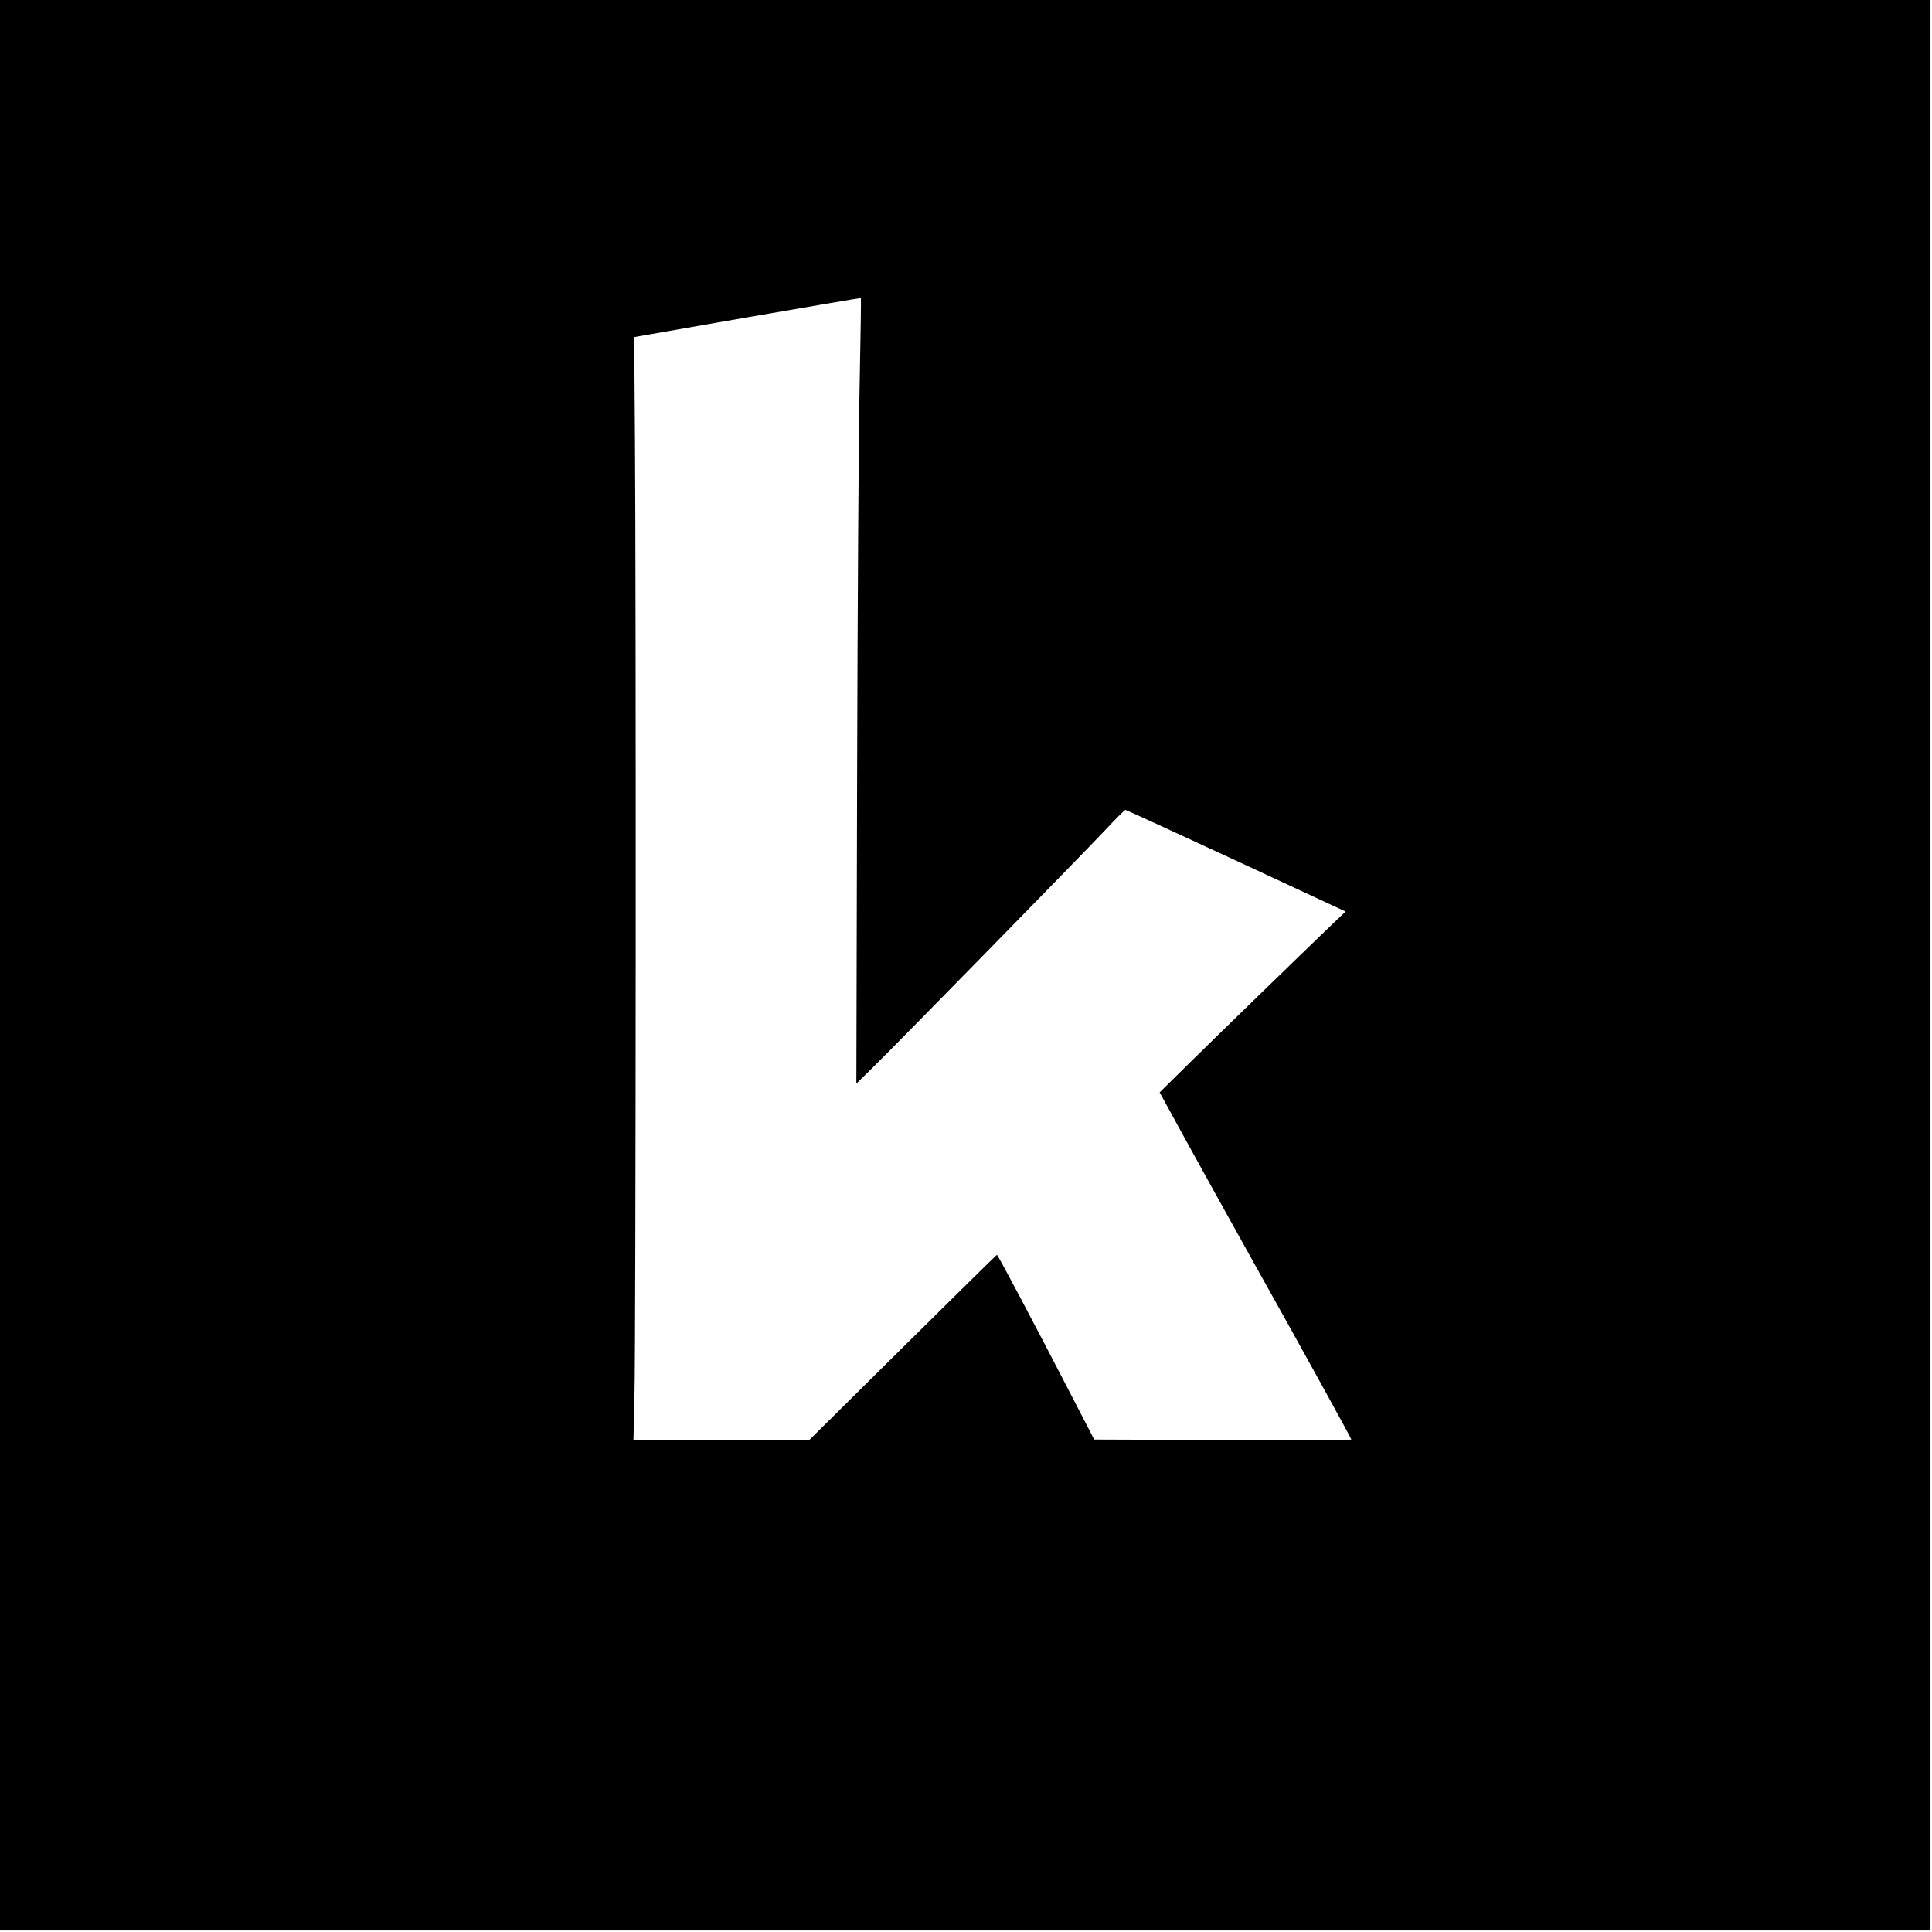 <?xml version="1.0" standalone="no"?>
<!DOCTYPE svg PUBLIC "-//W3C//DTD SVG 20010904//EN"
 "http://www.w3.org/TR/2001/REC-SVG-20010904/DTD/svg10.dtd">
<svg version="1.0" xmlns="http://www.w3.org/2000/svg"
 width="1281pt" height="1281pt" viewBox="0 0 1281 1281"
 preserveAspectRatio="xMidYMid meet">
<g transform="translate(0,1281) scale(0.1,-0.1)"
fill="#000000" stroke="none">
<path d="M0 6410 l0 -6400 6400 0 6400 0 0 6400 0 6400 -6400 0 -6400 0 0
-6400z m5700 3864 c-7 -308 -14 -1479 -17 -2604 l-5 -2045 112 110 c189 186
1398 1422 1535 1568 70 75 132 137 137 137 5 0 336 -152 735 -337 l725 -337
-79 -75 c-262 -252 -759 -735 -941 -914 l-213 -210 162 -296 c89 -163 302
-546 472 -851 327 -585 637 -1147 637 -1155 0 -3 -384 -4 -852 -3 l-853 3
-168 325 c-241 466 -471 900 -477 900 -3 -1 -284 -277 -625 -615 l-620 -614
-583 -1 -582 0 7 313 c9 348 11 5284 3 6332 l-5 670 750 131 c413 71 751 129
753 128 2 -1 -2 -253 -8 -560z"/>
</g>
</svg>

